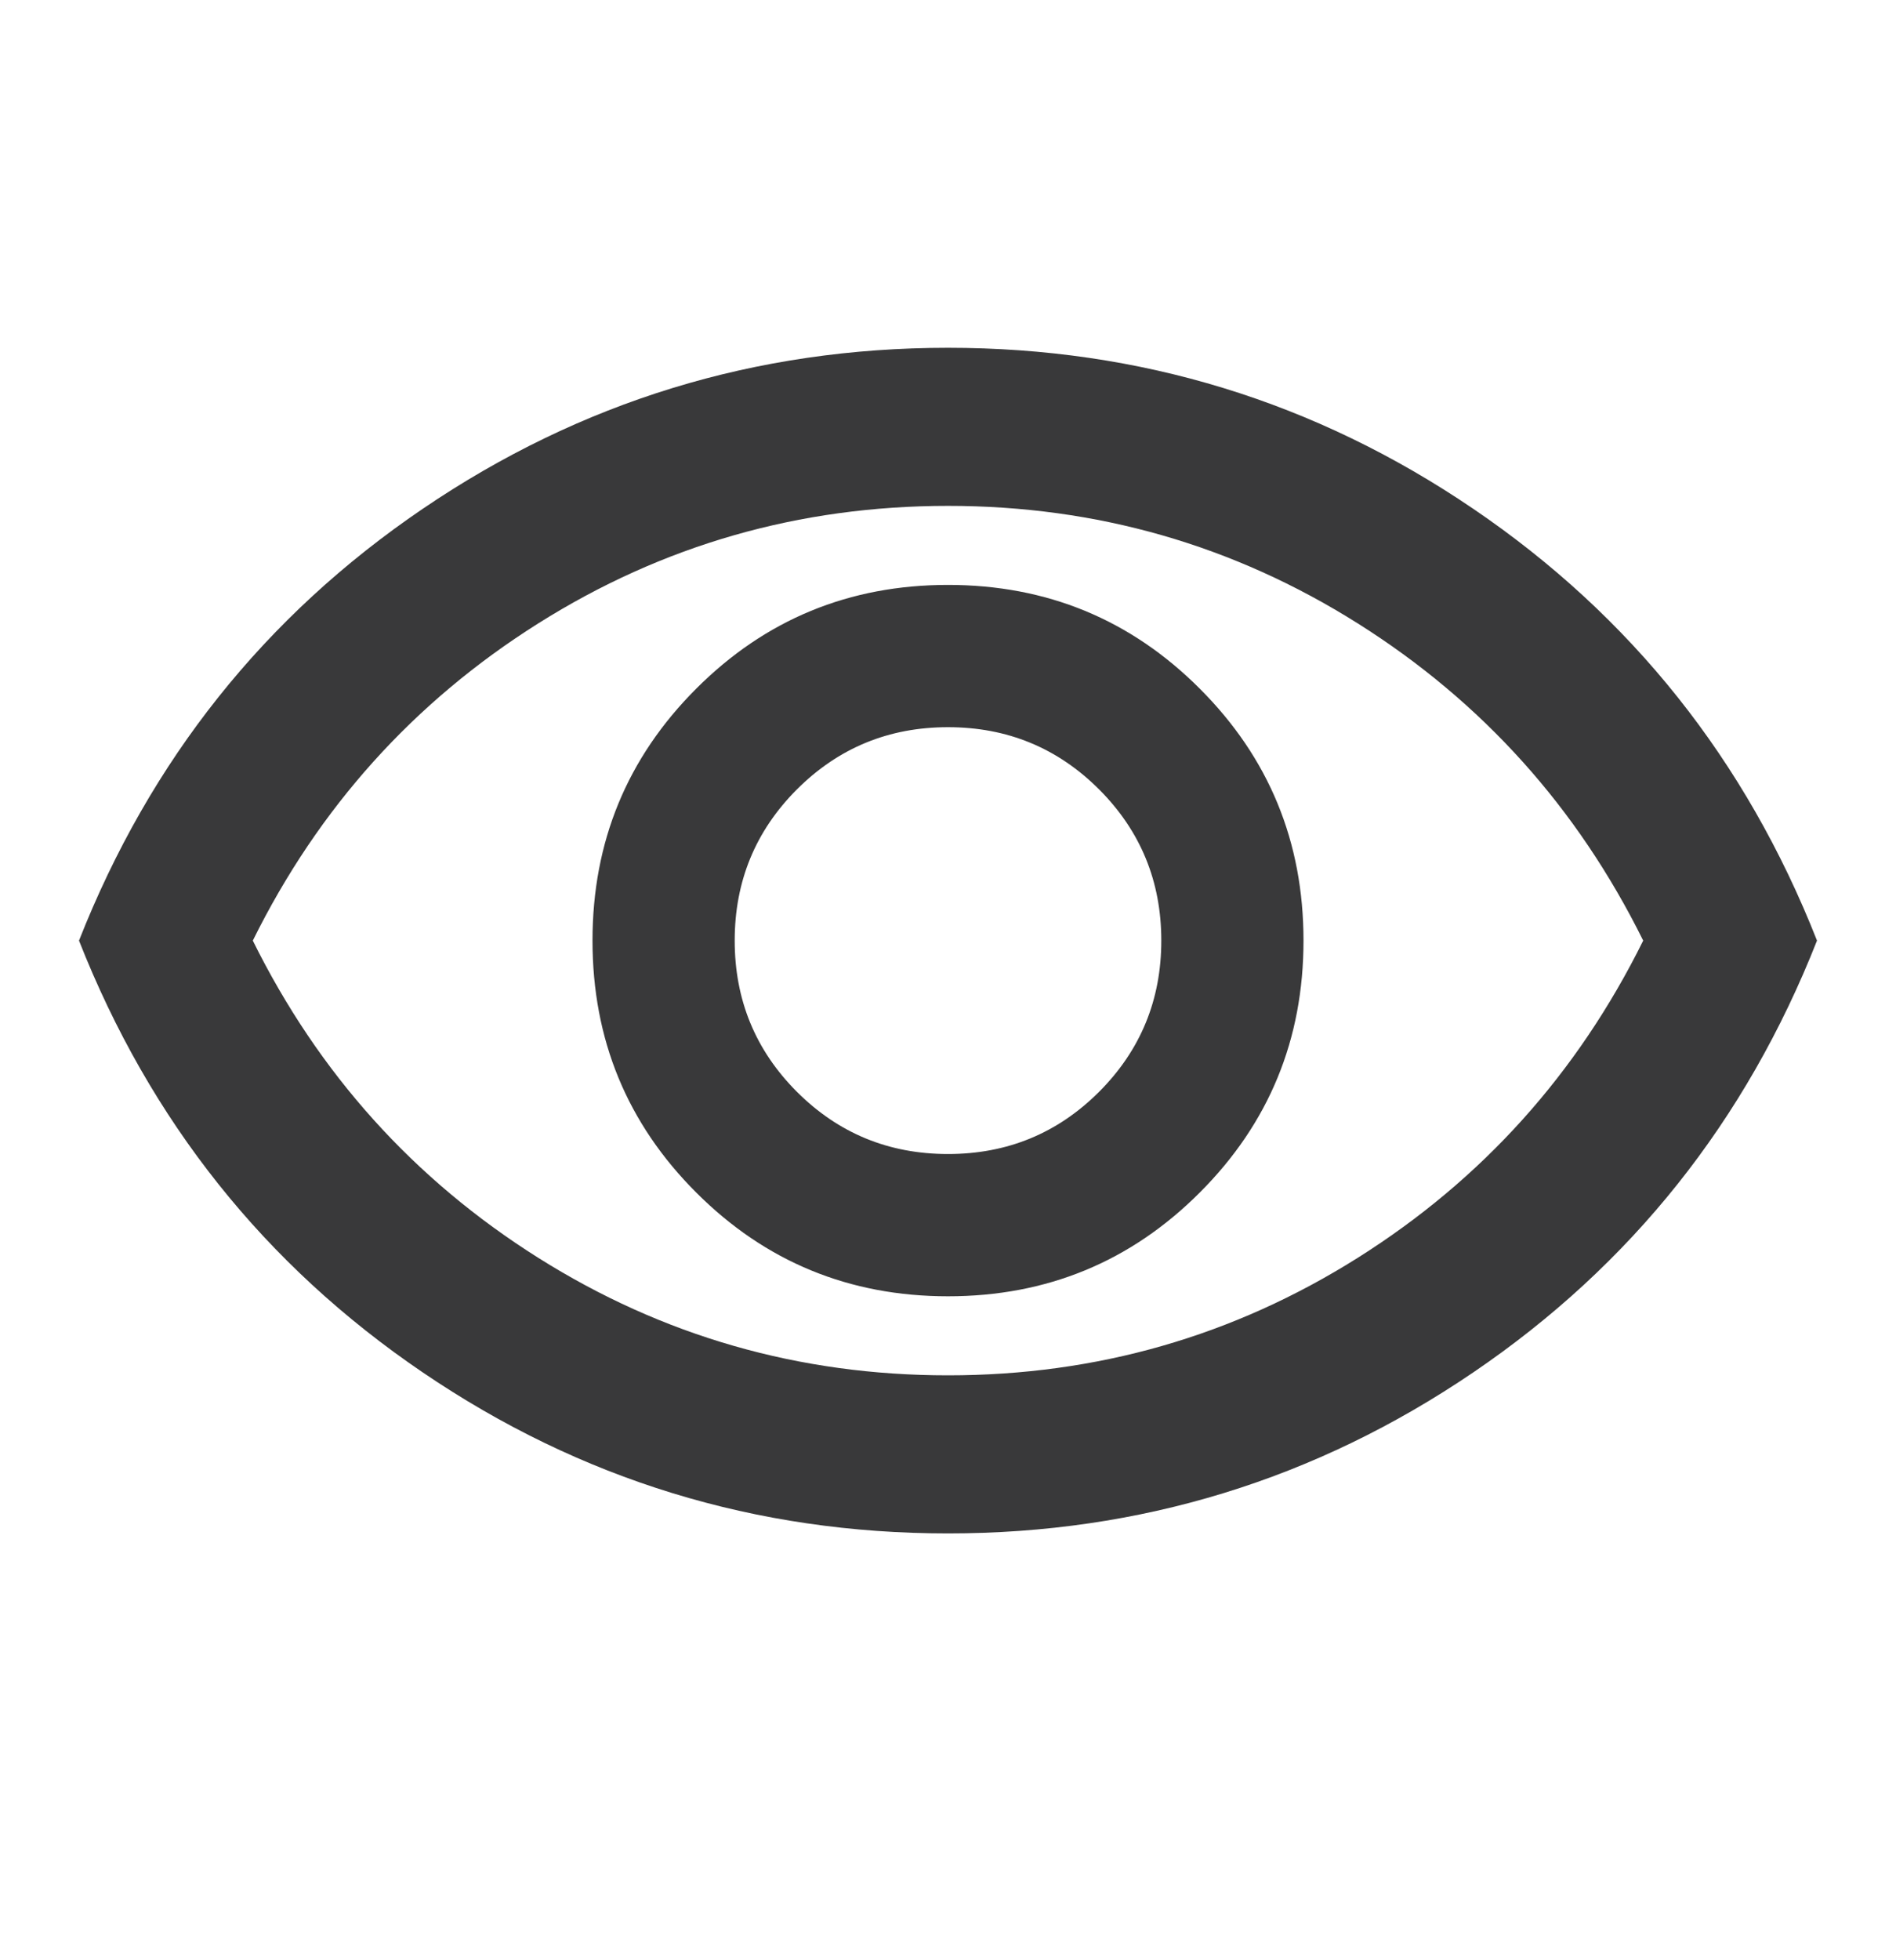 <svg width="30" height="31" viewBox="0 0 30 31" fill="none" xmlns="http://www.w3.org/2000/svg">
<mask id="mask0_2767_561" style="mask-type:alpha" maskUnits="userSpaceOnUse" x="0" y="0" width="30" height="31">
<rect y="0.5" width="30" height="30" fill="#D9D9D9"/>
</mask>
<g mask="url(#mask0_2767_561)">
<path d="M15 20.5C16.562 20.5 17.891 19.953 18.984 18.859C20.078 17.766 20.625 16.438 20.625 14.875C20.625 13.312 20.078 11.984 18.984 10.891C17.891 9.797 16.562 9.25 15 9.25C13.438 9.25 12.109 9.797 11.016 10.891C9.922 11.984 9.375 13.312 9.375 14.875C9.375 16.438 9.922 17.766 11.016 18.859C12.109 19.953 13.438 20.5 15 20.5ZM15 18.25C14.062 18.25 13.266 17.922 12.609 17.266C11.953 16.609 11.625 15.812 11.625 14.875C11.625 13.938 11.953 13.141 12.609 12.484C13.266 11.828 14.062 11.5 15 11.5C15.938 11.5 16.734 11.828 17.391 12.484C18.047 13.141 18.375 13.938 18.375 14.875C18.375 15.812 18.047 16.609 17.391 17.266C16.734 17.922 15.938 18.25 15 18.25ZM15 24.25C11.958 24.25 9.188 23.401 6.688 21.703C4.188 20.005 2.375 17.729 1.25 14.875C2.375 12.021 4.188 9.745 6.688 8.047C9.188 6.349 11.958 5.5 15 5.5C18.042 5.5 20.812 6.349 23.312 8.047C25.812 9.745 27.625 12.021 28.75 14.875C27.625 17.729 25.812 20.005 23.312 21.703C20.812 23.401 18.042 24.25 15 24.25ZM15 21.75C17.354 21.75 19.516 21.13 21.484 19.891C23.453 18.651 24.958 16.979 26 14.875C24.958 12.771 23.453 11.099 21.484 9.859C19.516 8.62 17.354 8 15 8C12.646 8 10.484 8.62 8.516 9.859C6.547 11.099 5.042 12.771 4 14.875C5.042 16.979 6.547 18.651 8.516 19.891C10.484 21.13 12.646 21.75 15 21.75Z" fill="#39393A"/>
</g>
</svg>

